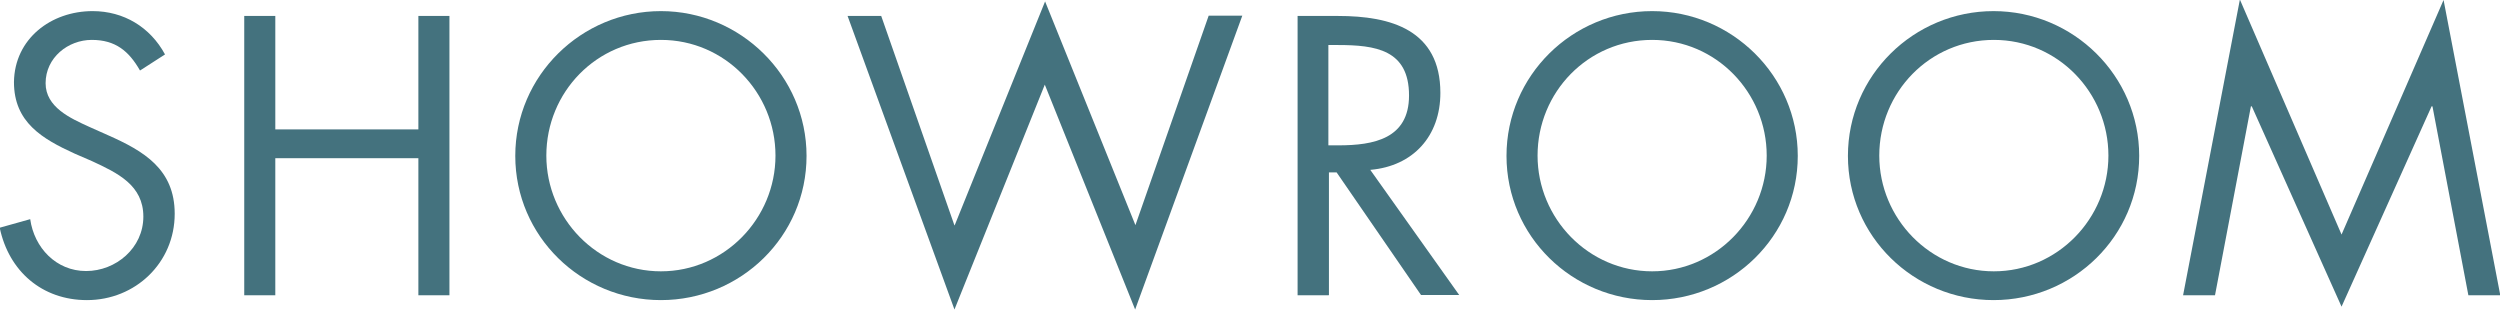<?xml version="1.0" encoding="UTF-8"?>
<svg id="_レイヤー_2" data-name="レイヤー 2" xmlns="http://www.w3.org/2000/svg" viewBox="0 0 87.72 10.87">
  <defs>
    <style>
      .cls-1 {
        fill: #44727e;
        stroke-width: 0px;
      }
    </style>
  </defs>
  <g id="_パーツ" data-name="パーツ">
    <g>
      <path class="cls-1" d="M4.91,2.47c-.39-.68-.86-1.07-1.69-1.07s-1.62.62-1.62,1.52c0,.84.87,1.23,1.53,1.53l.65.29c1.27.56,2.35,1.2,2.35,2.76,0,1.72-1.38,3.03-3.08,3.03-1.57,0-2.74-1.01-3.06-2.54l1.07-.3c.14,1,.91,1.82,1.96,1.82s2.01-.81,2.01-1.91-.9-1.53-1.81-1.95l-.6-.26c-1.14-.52-2.13-1.1-2.13-2.51C.51,1.36,1.79.39,3.25.39c1.09,0,2.02.56,2.54,1.52l-.87.56Z"/>
      <path class="cls-1" d="M14.68,4.54V.56h1.09v9.8h-1.09v-4.81h-5.02v4.81h-1.09V.56h1.09v3.98h5.02Z"/>
      <path class="cls-1" d="M28.3,5.47c0,2.82-2.31,5.06-5.11,5.06s-5.11-2.24-5.11-5.06S20.4.39,23.19.39s5.11,2.27,5.11,5.08ZM19.17,5.46c0,2.21,1.79,4.06,4.02,4.06s4.02-1.85,4.02-4.06-1.77-4.06-4.02-4.06-4.02,1.83-4.02,4.06Z"/>
      <path class="cls-1" d="M33.5,7.9L36.67.05l3.17,7.85,2.57-7.35h1.18l-3.76,10.31-3.17-7.89-3.17,7.89L29.74.56h1.18l2.57,7.35Z"/>
      <path class="cls-1" d="M46.62,10.36h-1.09V.56h1.42c1.86,0,3.59.49,3.59,2.7,0,1.51-.95,2.57-2.46,2.7l3.12,4.39h-1.34l-2.96-4.3h-.27v4.3ZM46.62,5.1h.34c1.24,0,2.48-.23,2.48-1.75,0-1.61-1.18-1.77-2.5-1.77h-.33v3.52Z"/>
      <path class="cls-1" d="M63.08,5.47c0,2.82-2.31,5.06-5.11,5.06s-5.11-2.24-5.11-5.06S55.17.39,57.97.39s5.11,2.27,5.11,5.08ZM53.95,5.46c0,2.21,1.79,4.06,4.02,4.06s4.02-1.85,4.02-4.06-1.77-4.06-4.02-4.06-4.02,1.83-4.02,4.06Z"/>
      <path class="cls-1" d="M75.06,5.47c0,2.82-2.31,5.06-5.11,5.06s-5.11-2.24-5.11-5.06,2.31-5.08,5.11-5.08,5.11,2.27,5.11,5.08ZM65.94,5.46c0,2.21,1.79,4.06,4.02,4.06s4.02-1.85,4.02-4.06-1.77-4.06-4.02-4.06-4.02,1.83-4.02,4.06Z"/>
      <path class="cls-1" d="M78.6,0l3.56,8.23,3.58-8.23,1.99,10.36h-1.12l-1.26-6.63h-.03l-3.16,7.03-3.15-7.03h-.03l-1.26,6.63h-1.12l1.99-10.36Z"/>
    </g>
  </g>
</svg>